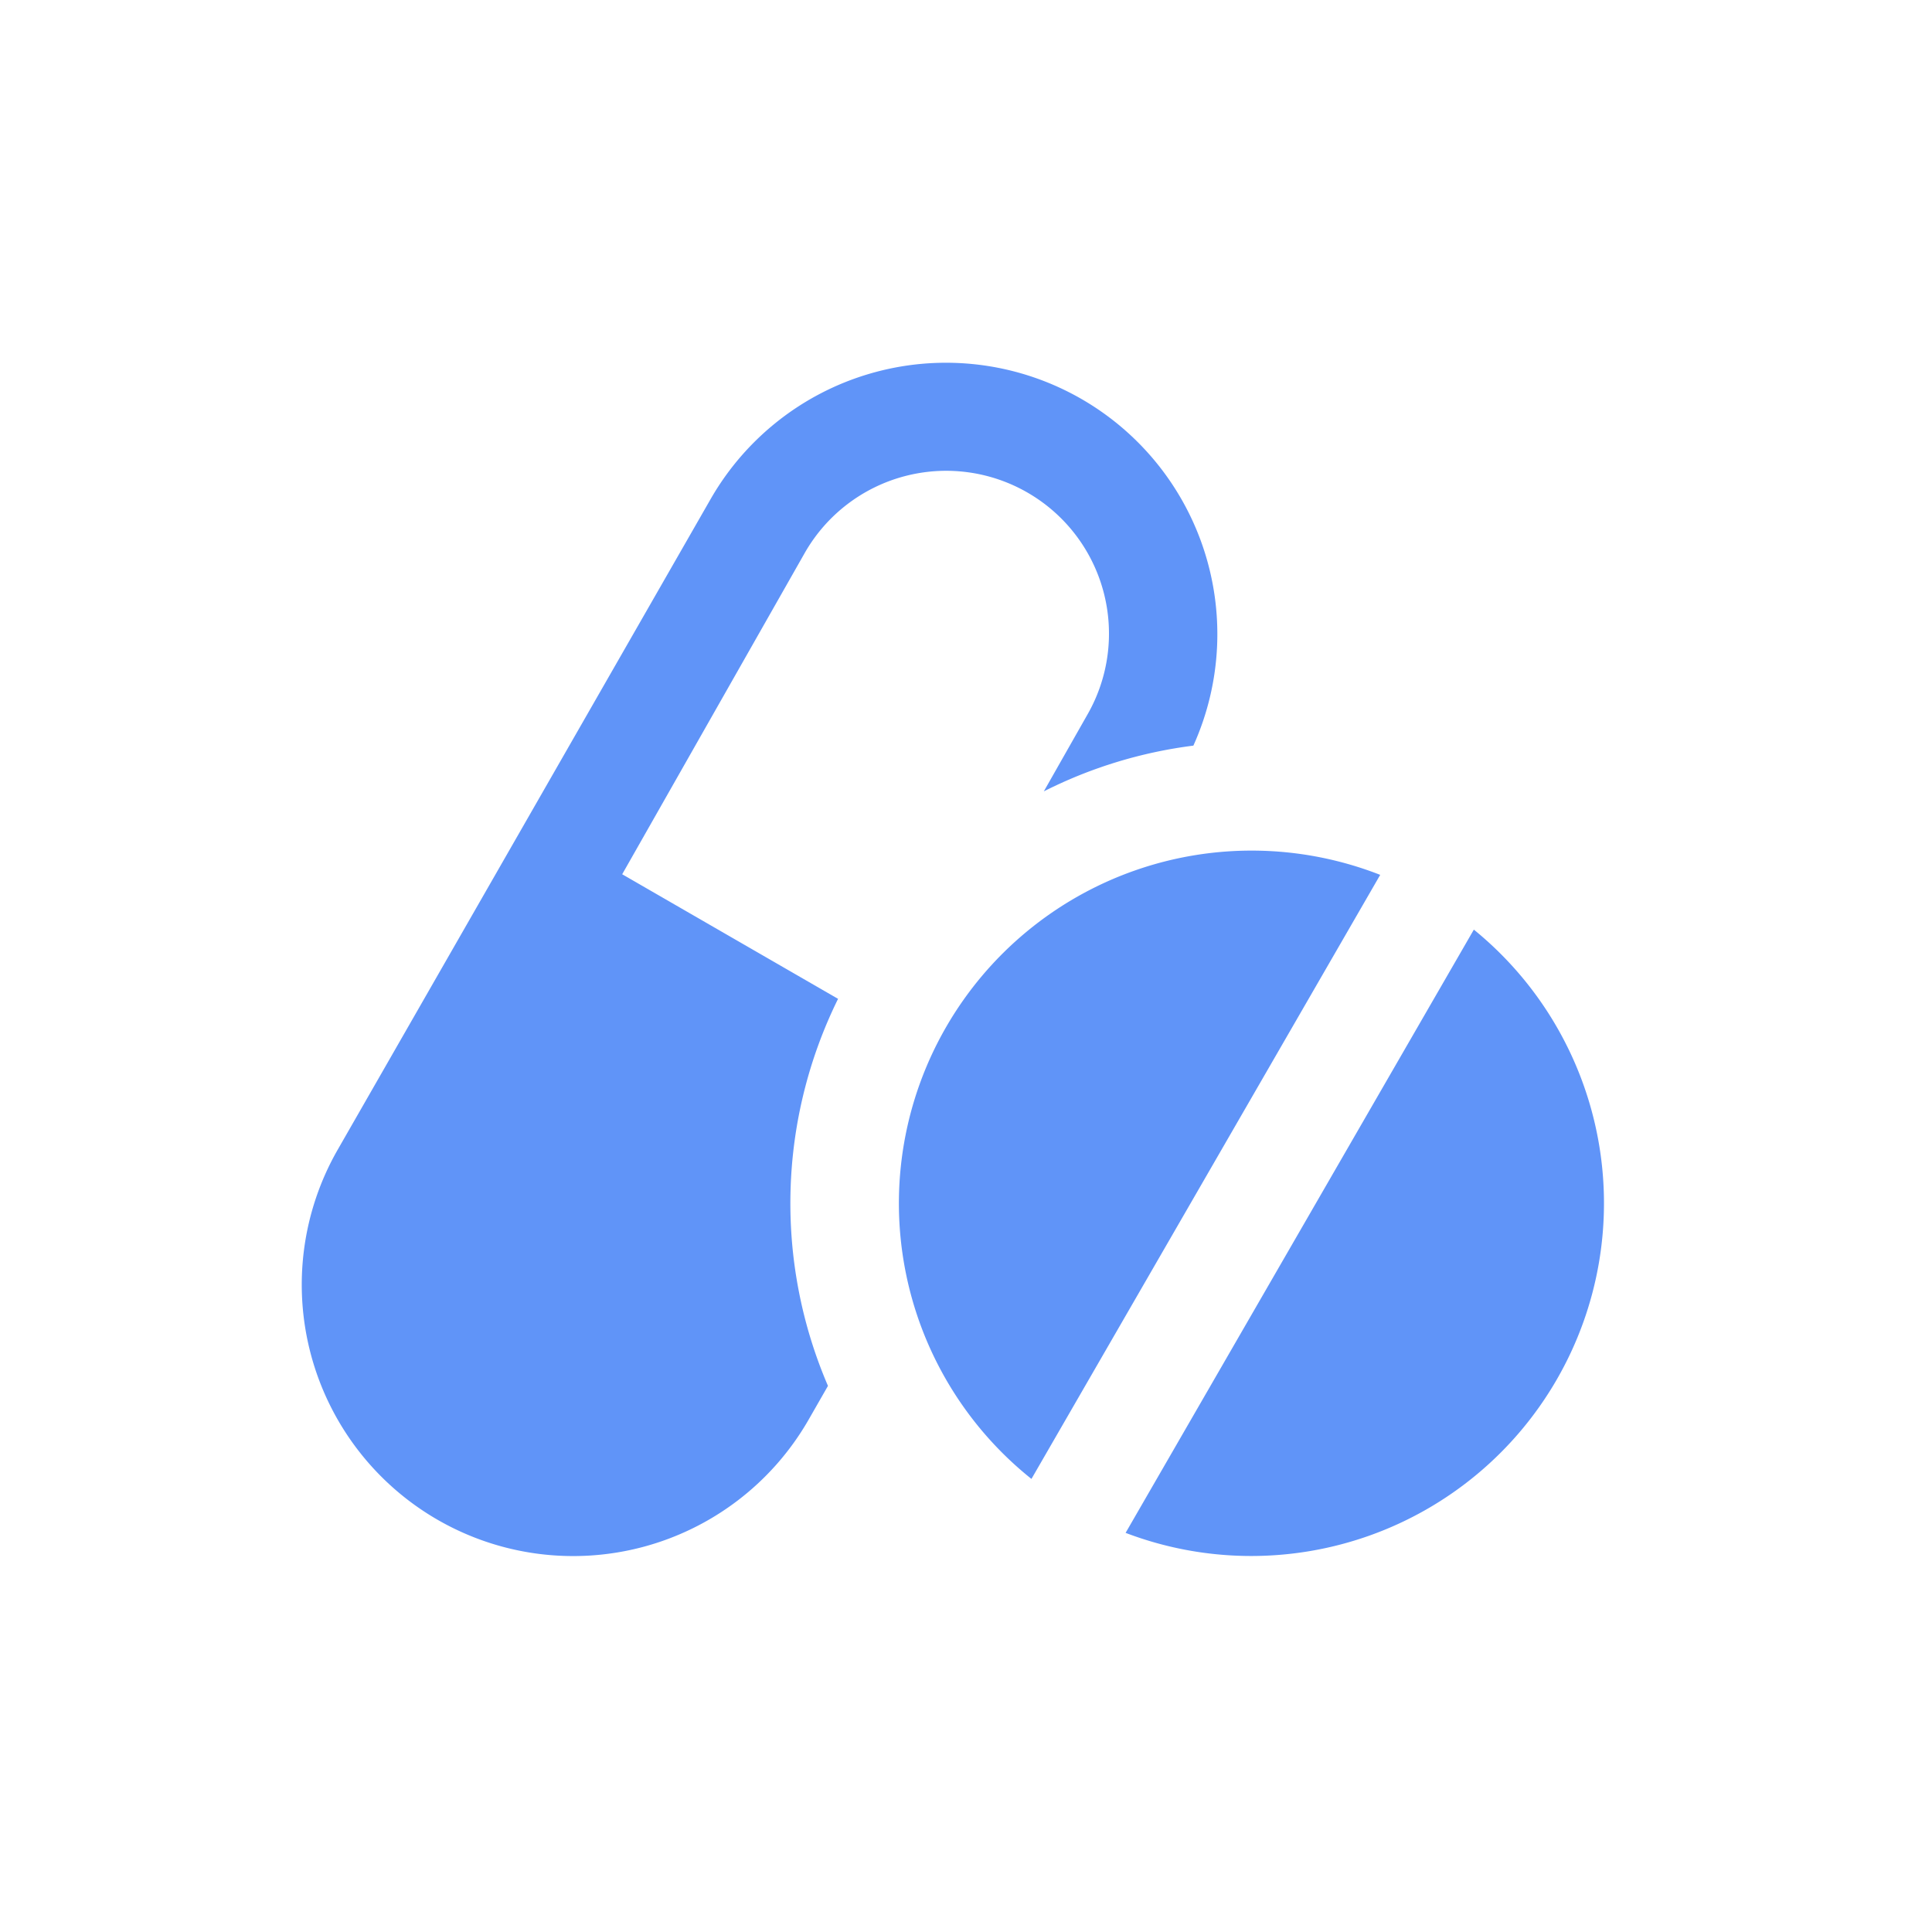 <?xml version="1.0" encoding="UTF-8"?> <svg xmlns="http://www.w3.org/2000/svg" width="64" height="64" viewBox="0 0 64 64"><g id="solution-05" transform="translate(-838 -546)"><rect id="Rectangle_21399" data-name="Rectangle 21399" width="64" height="64" transform="translate(838 546)" fill="none"></rect><path id="iconmonstr-medical-10" d="M38.823,19.795A11.685,11.685,0,0,1,27.287,39.778ZM17.427,34.91l-.653,1.14A8.989,8.989,0,0,1,1.2,27.062L13.559,5.5a8.989,8.989,0,0,1,15.973,8.2,15.209,15.209,0,0,0-4.954,1.515l1.436-2.529a5.393,5.393,0,1,0-9.342-5.393L10.611,17.961l7.151,4.127a15.307,15.307,0,0,0-.334,12.822Zm6.741,3.081a11.685,11.685,0,0,1,11.553-20.01Z" transform="translate(848 557)" fill="#6094f8" fill-rule="evenodd"></path></g></svg> 